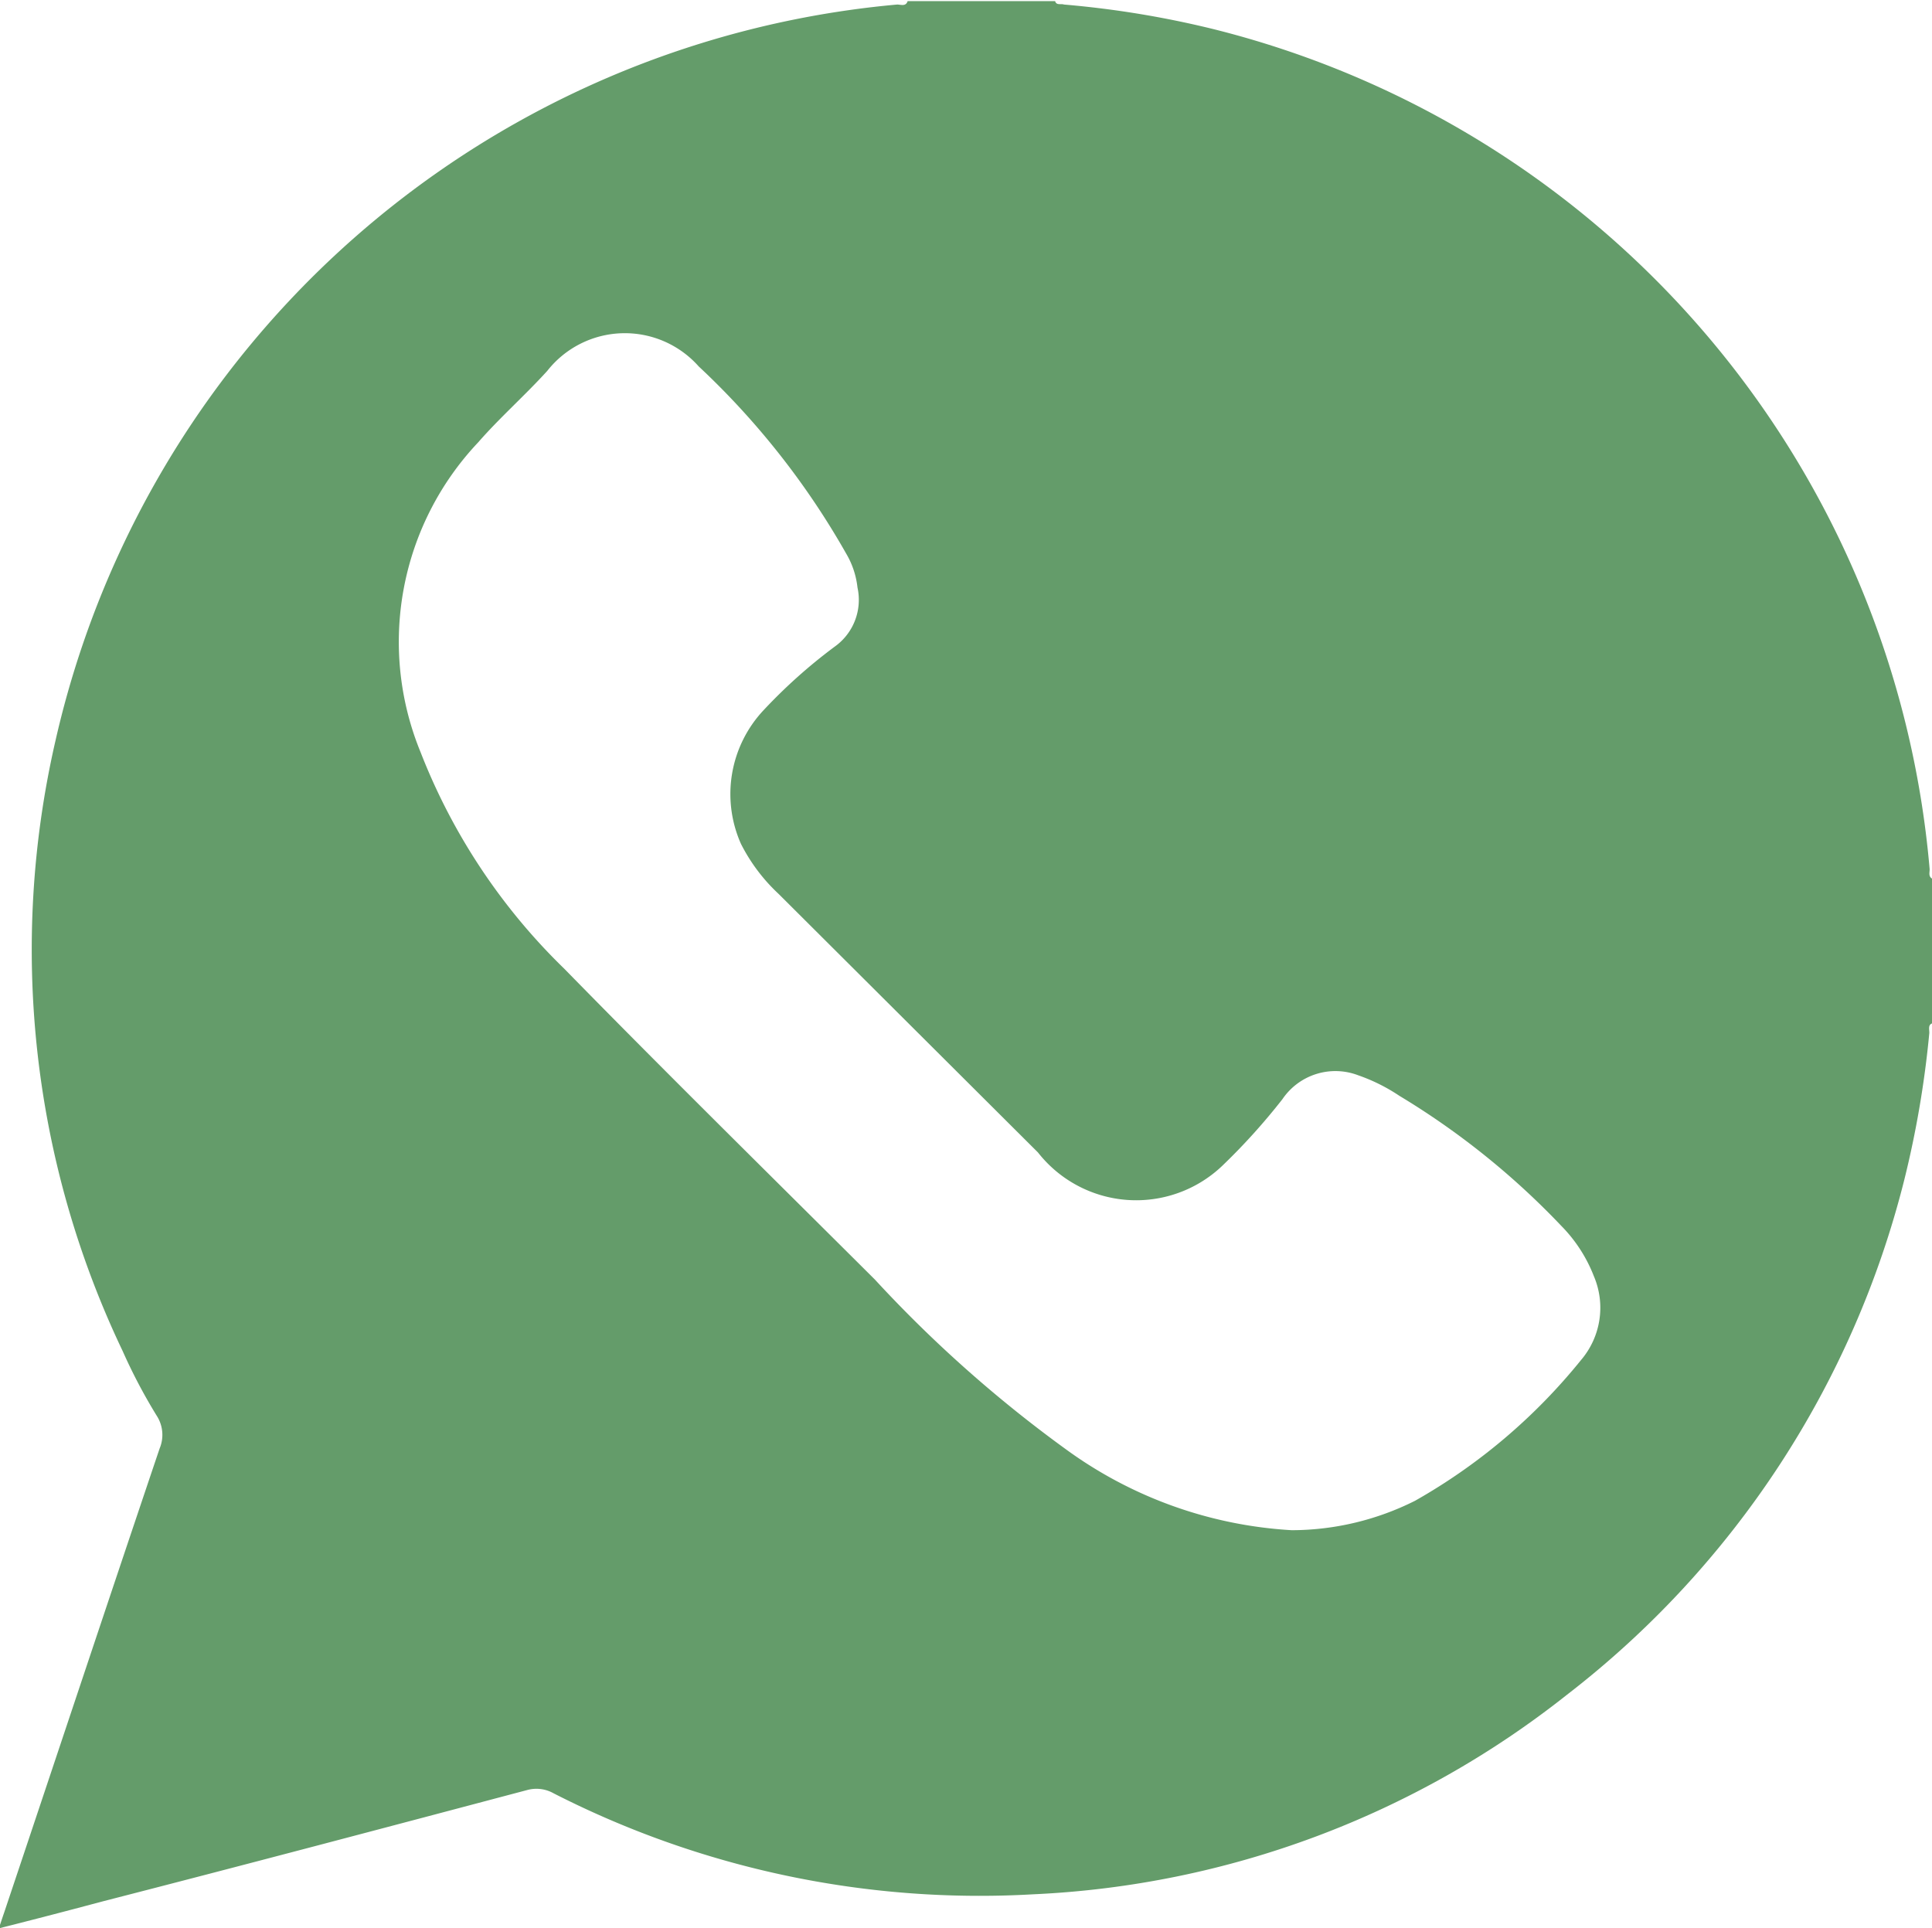 <svg xmlns="http://www.w3.org/2000/svg" width="17.031" height="17" viewBox="0 0 17.031 17">
  <defs>
    <style>
      .cls-1 {
        fill: #649c6a;
        fill-rule: evenodd;
      }
    </style>
  </defs>
  <path class="cls-1" d="M955.79,1093.75v1.27c-0.05.01-.03,0.06-0.033,0.09a8.786,8.786,0,0,1-.22,1.29,8.276,8.276,0,0,1-2.973,4.54,8.171,8.171,0,0,1-4.709,1.76,8.254,8.254,0,0,1-4.224-.89,0.308,0.308,0,0,0-.231-0.03c-1.245.33-2.49,0.66-3.736,0.98-0.3.08-.606,0.16-0.924,0.24,0.02-.06.033-0.1,0.047-0.14,0.456-1.36.911-2.73,1.37-4.09a0.311,0.311,0,0,0-.026-0.29,4.815,4.815,0,0,1-.3-0.57,8.214,8.214,0,0,1-.592-5.38,8.379,8.379,0,0,1,7.42-6.49c0.032,0,.076.02,0.092-0.03h1.3c0.012,0.04.05,0.02,0.078,0.03a8.536,8.536,0,0,1,1.331.22,8.374,8.374,0,0,1,6.3,7.4C955.762,1093.69,955.744,1093.73,955.79,1093.75Zm-5.653,5.74a2.432,2.432,0,0,0,1.088-.26,5.12,5.12,0,0,0,1.462-1.24,0.71,0.71,0,0,0,.113-0.74,1.3,1.3,0,0,0-.284-0.44,6.83,6.83,0,0,0-1.431-1.15,1.582,1.582,0,0,0-.361-0.18,0.564,0.564,0,0,0-.669.21,5.568,5.568,0,0,1-.533.59,1.1,1.1,0,0,1-1.622-.12l-2.287-2.28a1.572,1.572,0,0,1-.331-0.44,1.08,1.08,0,0,1,.2-1.18,4.676,4.676,0,0,1,.627-0.56,0.506,0.506,0,0,0,.2-0.52,0.748,0.748,0,0,0-.1-0.3,6.931,6.931,0,0,0-1.3-1.65,0.87,0.87,0,0,0-1.335.04c-0.2.22-.417,0.41-0.609,0.63a2.561,2.561,0,0,0-.508,2.73,5.381,5.381,0,0,0,1.267,1.91c0.9,0.92,1.825,1.83,2.738,2.74a11.348,11.348,0,0,0,1.675,1.49A3.742,3.742,0,0,0,950.137,1099.49Z" transform="translate(-938.75 -1086)"/>
</svg>
